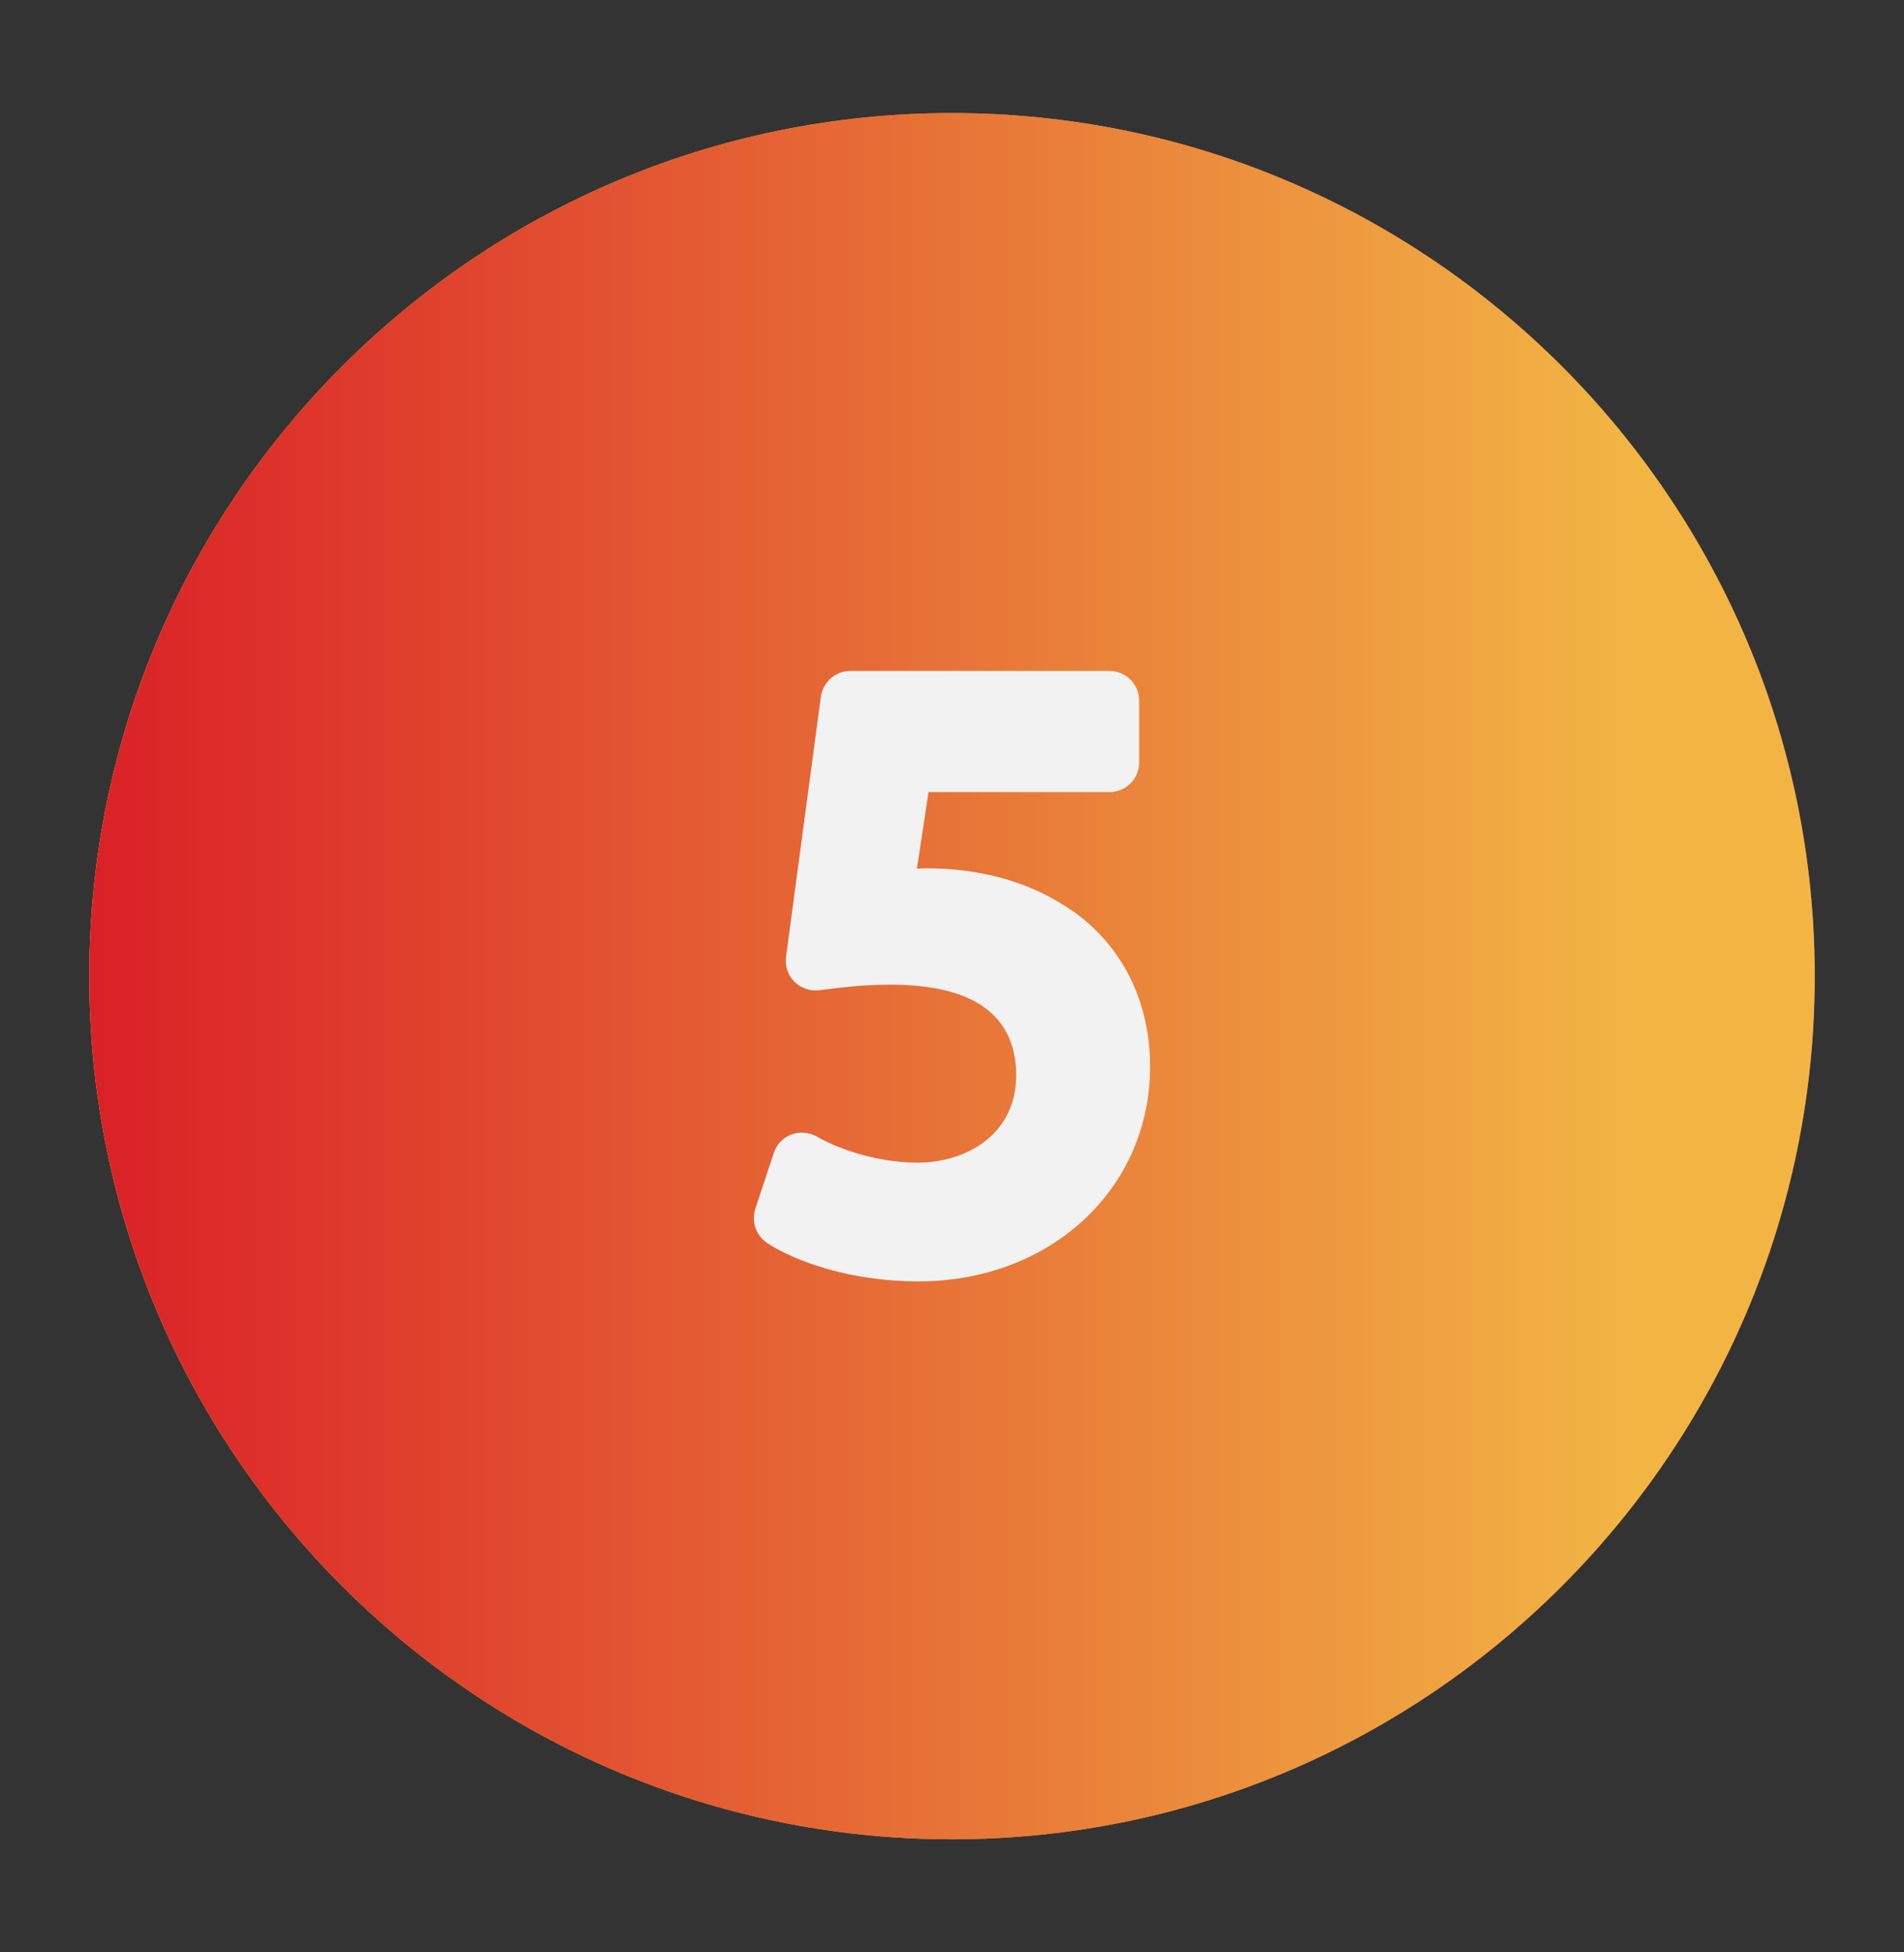 <svg width="40" height="41" viewBox="0 0 40 41" fill="none" xmlns="http://www.w3.org/2000/svg">
<rect x="0" y="0" width="40" height="41" fill="#333333" stroke="none"/>
<path d="M38.125 20.5C38.125 30.494 29.994 38.625 20 38.625C10.006 38.625 1.875 30.494 1.875 20.5C1.875 10.506 10.006 2.375 20 2.375C29.994 2.375 38.125 10.506 38.125 20.5Z" fill="url(#paint0_linear_6_948)"/>
<path d="M38.125 20.5C38.125 30.494 29.994 38.625 20 38.625C10.006 38.625 1.875 30.494 1.875 20.5C1.875 10.506 10.006 2.375 20 2.375C29.994 2.375 38.125 10.506 38.125 20.5Z" fill="url(#paint1_linear_6_948)"/>
<path d="M24.162 22.397C24.162 24.965 22.068 26.909 19.3 26.909C17.875 26.909 16.725 26.497 16.125 26.109C15.887 25.953 15.781 25.659 15.868 25.384L16.256 24.215C16.312 24.034 16.45 23.89 16.631 23.822C16.806 23.759 17.007 23.778 17.169 23.872C17.506 24.072 18.337 24.415 19.281 24.415C20.281 24.415 21.35 23.84 21.35 22.572C21.337 21.315 20.45 20.678 18.707 20.678C18.144 20.678 17.694 20.734 17.3 20.784L17.207 20.797C17.019 20.815 16.826 20.753 16.688 20.615C16.55 20.478 16.488 20.284 16.514 20.09L17.245 14.634C17.288 14.322 17.551 14.09 17.863 14.09H23.307C23.657 14.09 23.932 14.372 23.932 14.715V16.009C23.932 16.353 23.657 16.634 23.307 16.634H19.507L19.263 18.24C19.326 18.24 19.388 18.234 19.457 18.234C20.507 18.234 21.463 18.478 22.232 18.94C23.45 19.634 24.162 20.897 24.162 22.397Z" fill="#F2F2F2"/>
<defs>
<linearGradient id="paint0_linear_6_948" x1="1.875" y1="20.5" x2="38.125" y2="20.5" gradientUnits="userSpaceOnUse">
<stop stop-color="#FFF33B"/>
<stop offset="0.059" stop-color="#FFE029"/>
<stop offset="0.13" stop-color="#FFD218"/>
<stop offset="0.203" stop-color="#FEC90F"/>
<stop offset="0.281" stop-color="#FDC70C"/>
<stop offset="0.668" stop-color="#F3903F"/>
<stop offset="0.888" stop-color="#ED683C"/>
<stop offset="1" stop-color="#E93E3A"/>
</linearGradient>
<linearGradient id="paint1_linear_6_948" x1="1.875" y1="20.5" x2="38.125" y2="20.5" gradientUnits="userSpaceOnUse">
<stop stop-color="#DA2027"/>
<stop offset="0.891" stop-color="#F2B544"/>
</linearGradient>
</defs>
</svg>
